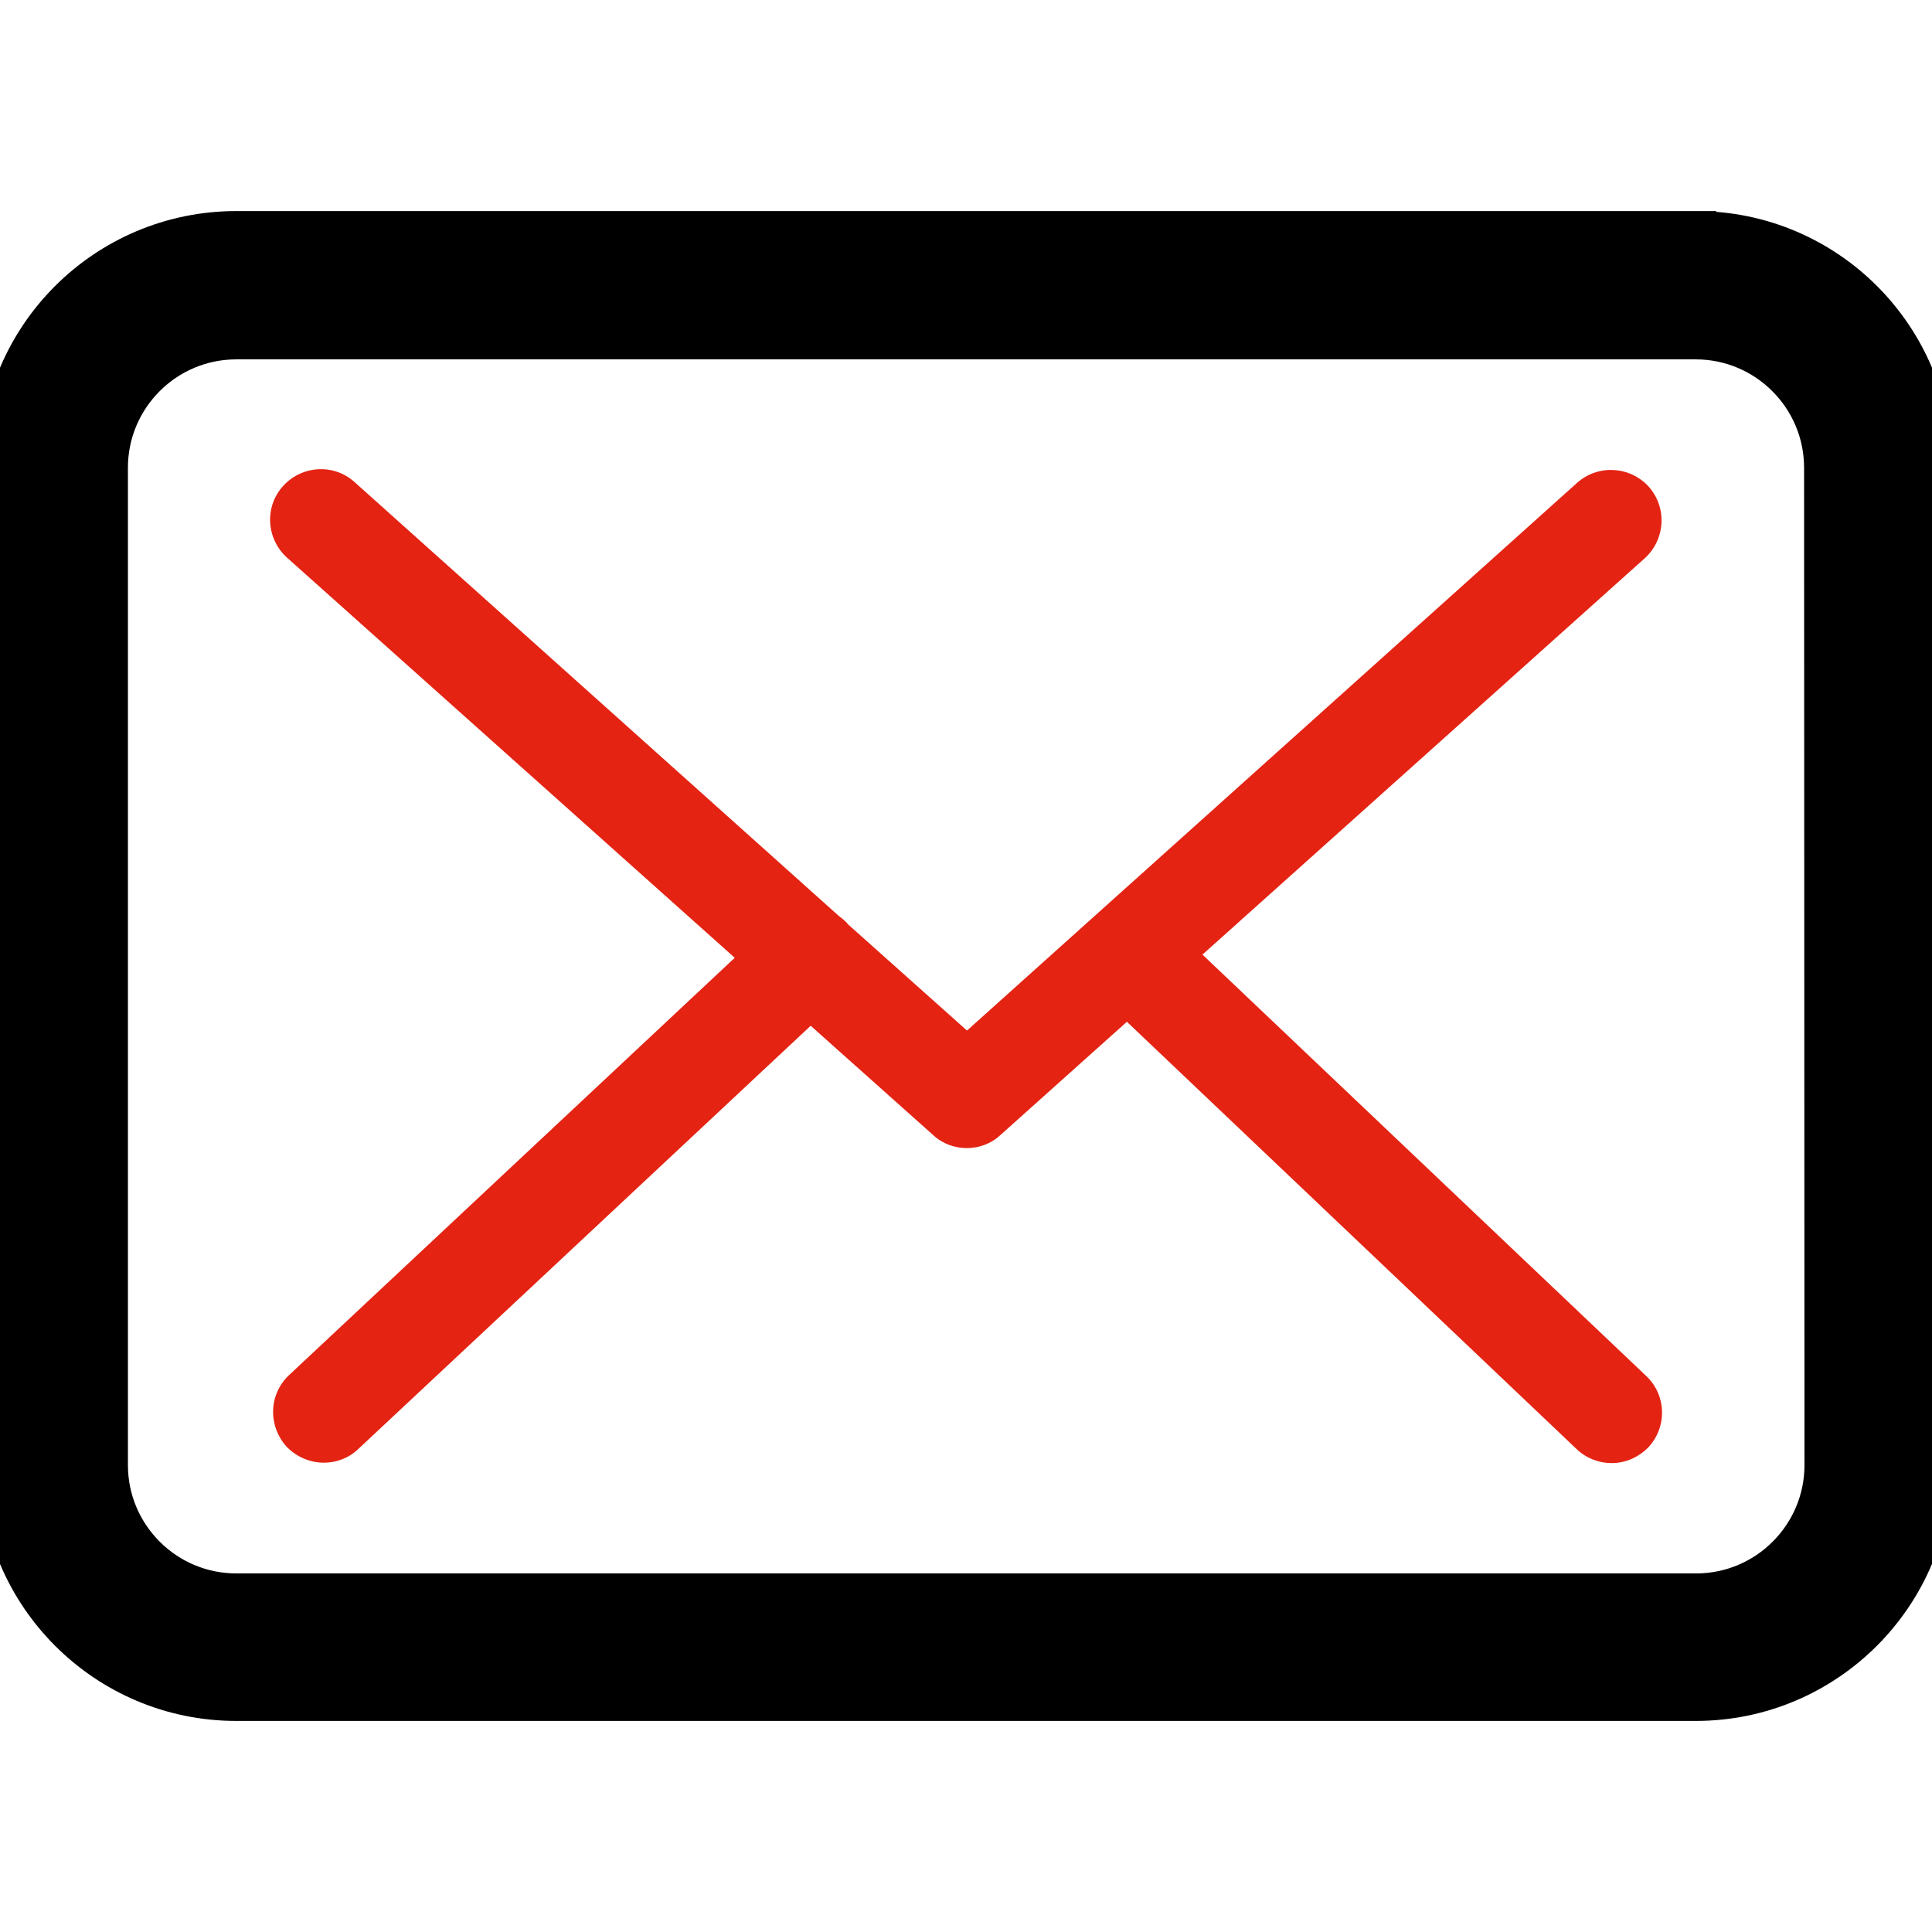 <?xml version="1.0" encoding="UTF-8"?>
<svg xmlns="http://www.w3.org/2000/svg" id="Capa_1" data-name="Capa 1" viewBox="0 0 483.3 483.3" width="25" height="25">
  <defs>
    <style>
      .cls-1 {
        fill: #e42313;
      }

      .cls-2 {
        stroke: #000;
        stroke-miterlimit: 10;
        stroke-width: 10px;
      }
    </style>
  </defs>
  <path class="cls-2" d="m424.3,57.8H59.1C26.5,57.8,0,84.2,0,116.8v249.6c0,32.6,26.5,59.1,59.1,59.1h365.1c32.6,0,59.1-26.5,59.1-59.1V117c.1-32.7-26.4-59.2-59-59.2Zm32.1,308.7c0,17.7-14.4,32.1-32.1,32.1H59.1c-17.7,0-32.1-14.4-32.1-32.1V117c0-17.7,14.4-32.1,32.1-32.1h365.1c17.7,0,32.1,14.4,32.1,32.1l.1,249.5h0Z"/>
  <path class="cls-1" d="m300.8,238.8l110.7-99.2c5.1-4.7,5.6-12.6.9-17.9-4.7-5.1-12.6-5.6-17.9-.9l-152.6,137-29.8-26.6c-.1-.1-.2-.2-.2-.3-.7-.7-1.3-1.2-2.1-1.8l-121.1-108.5c-5.2-4.7-13.2-4.2-17.9,1-4.7,5.2-4.2,13.2,1,17.9l112,100.1-111.5,104.4c-5.1,4.8-5.3,12.7-.6,17.9,2.5,2.6,5.9,4,9.3,4,3.1,0,6.2-1.1,8.6-3.4l113.2-105.9,30.7,27.4c2.4,2.2,5.4,3.2,8.4,3.2s6.1-1.1,8.4-3.3l31.6-28.3,112.5,106.9c2.4,2.3,5.6,3.5,8.7,3.5,3.4,0,6.6-1.3,9.2-3.9,4.8-5.1,4.6-13.1-.5-17.9l-111-105.4Z"/>
</svg>
